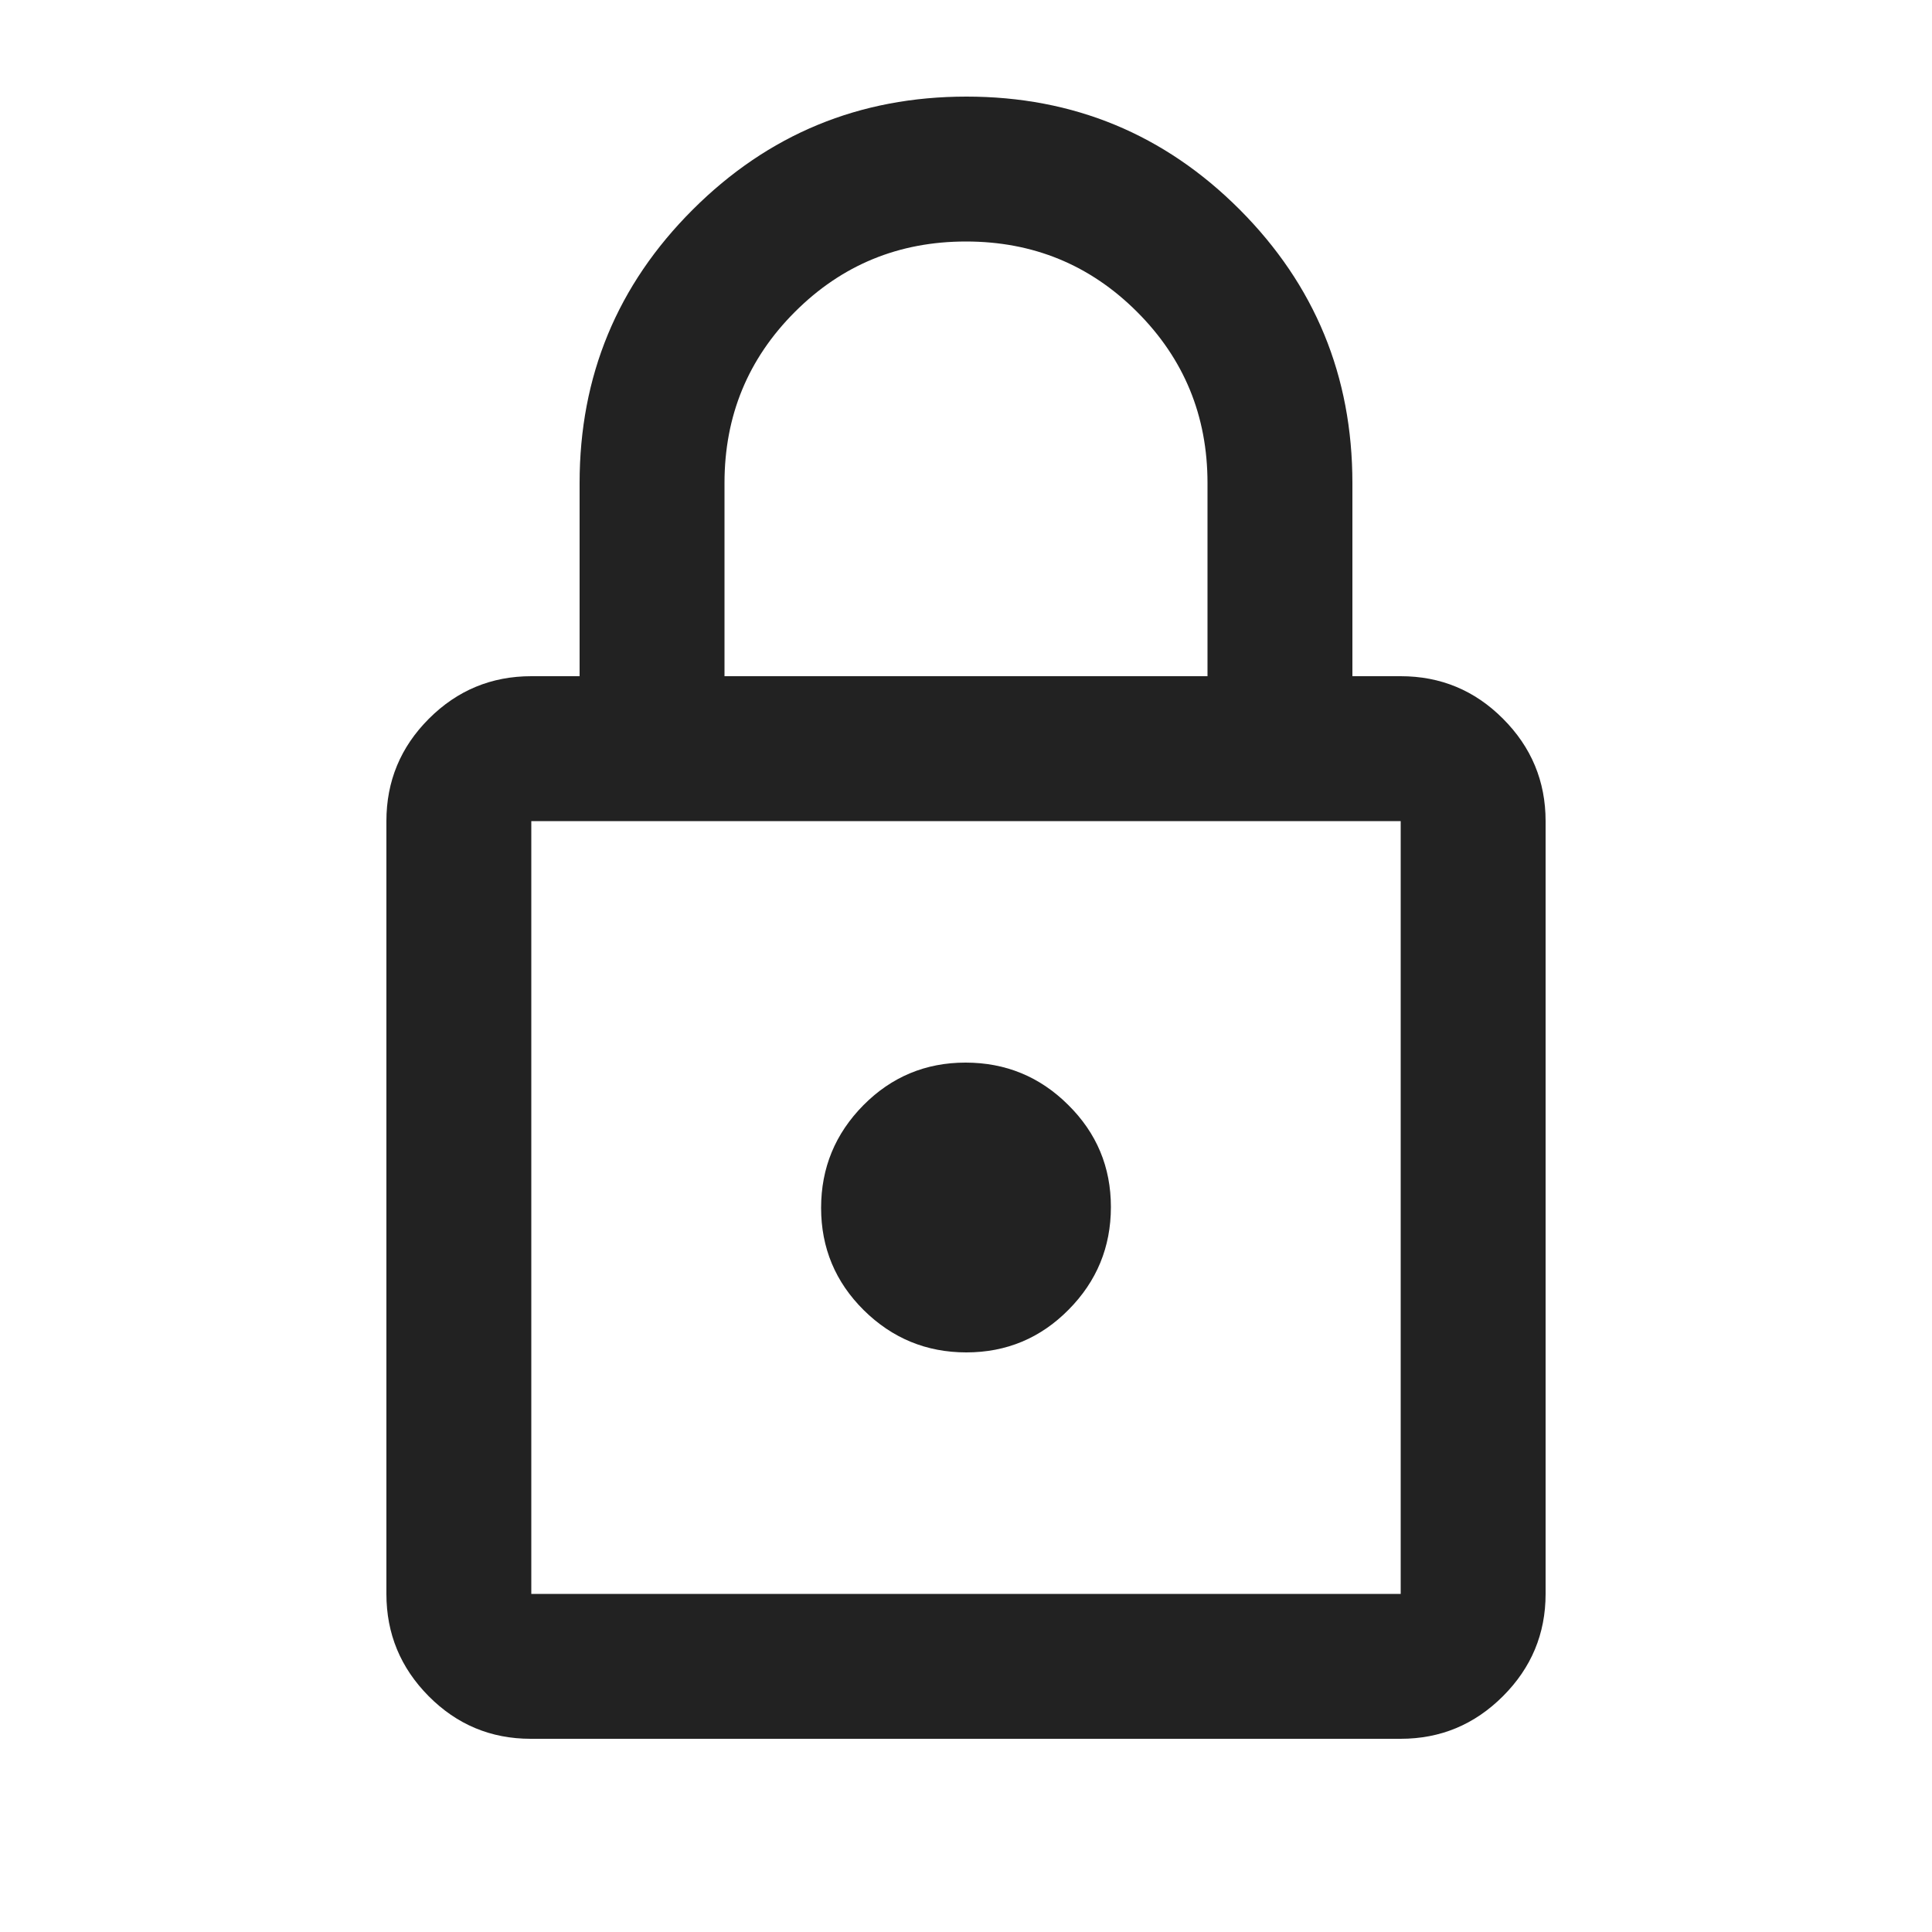 <svg width="16" height="16" viewBox="0 0 16 16" fill="none" xmlns="http://www.w3.org/2000/svg">
<path d="M4.395 14.4C4.065 14.4 3.783 14.282 3.55 14.047C3.317 13.812 3.2 13.53 3.2 13.2V6.8C3.2 6.47 3.317 6.187 3.552 5.952C3.787 5.717 4.07 5.6 4.4 5.6H4.8V4C4.8 3.114 5.112 2.36 5.737 1.736C6.362 1.112 7.117 0.8 8.004 0.8C8.89 0.8 9.644 1.112 10.267 1.736C10.889 2.36 11.2 3.114 11.2 4V5.6H11.6C11.93 5.6 12.213 5.717 12.447 5.952C12.682 6.187 12.8 6.47 12.8 6.8V13.2C12.8 13.53 12.682 13.812 12.447 14.047C12.212 14.282 11.93 14.4 11.599 14.4H4.395ZM4.4 13.2H11.6V6.8H4.4V13.2ZM8.003 11.2C8.334 11.2 8.617 11.082 8.85 10.846C9.083 10.611 9.2 10.327 9.2 9.996C9.2 9.665 9.082 9.383 8.846 9.15C8.611 8.916 8.327 8.8 7.996 8.8C7.665 8.8 7.383 8.918 7.15 9.153C6.917 9.389 6.8 9.672 6.8 10.003C6.8 10.334 6.918 10.617 7.153 10.85C7.389 11.083 7.672 11.2 8.003 11.2ZM6 5.6H10V4C10 3.444 9.806 2.972 9.417 2.583C9.028 2.194 8.556 2 8 2C7.444 2 6.972 2.194 6.583 2.583C6.194 2.972 6 3.444 6 4V5.6Z" fill="#222222"/>
</svg>
